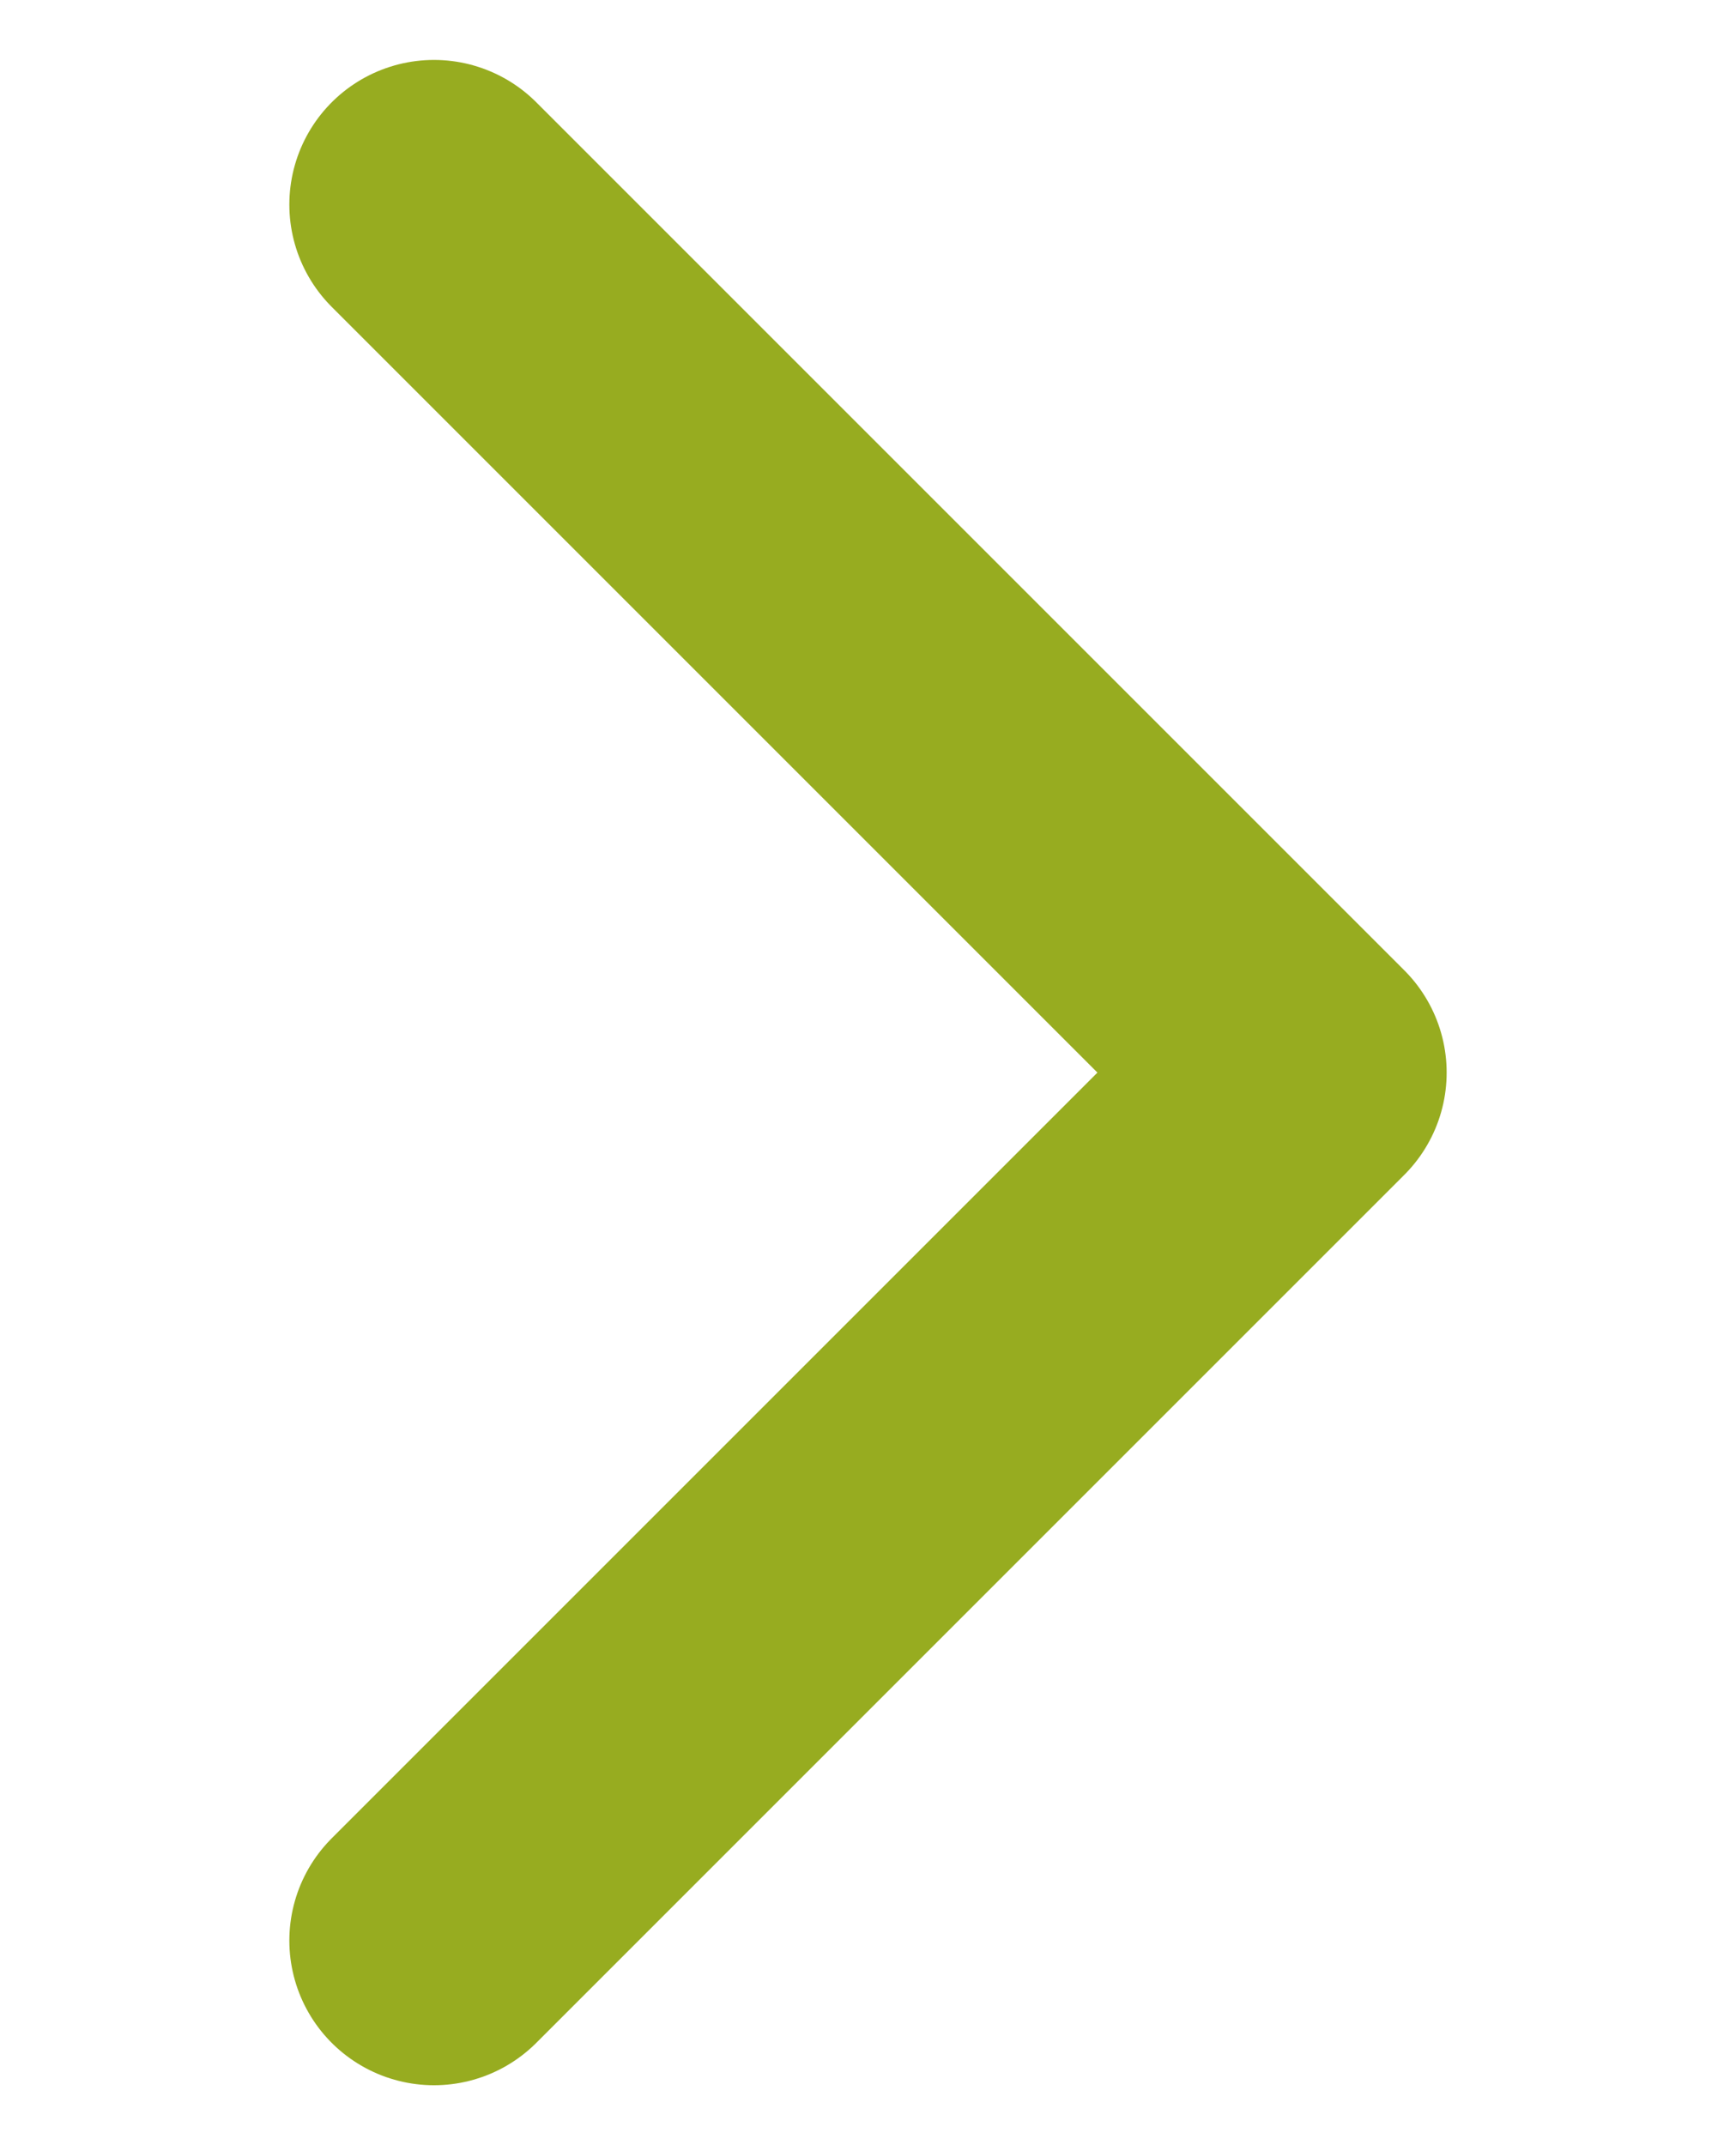 <svg xmlns="http://www.w3.org/2000/svg" width="20" height="24.714" viewBox="0 0 20 24.714">
  <g id="Icon" transform="translate(0 2.357)">
    <rect id="Area" width="20" height="20" fill="#fcfcfc" opacity="0"/>
    <g id="Icon-2" data-name="Icon" transform="translate(1.29 2.499)">
      <path id="_7111ce93-fd15-439d-ac25-44707f42eada" data-name="7111ce93-fd15-439d-ac25-44707f42eada" d="M15,30,25,20,15,10" transform="translate(-11.29 -12.499)" fill="none" stroke="#97ac20" stroke-linecap="round" stroke-linejoin="round" stroke-width="3.333"/>
    </g>
  </g>
</svg>
